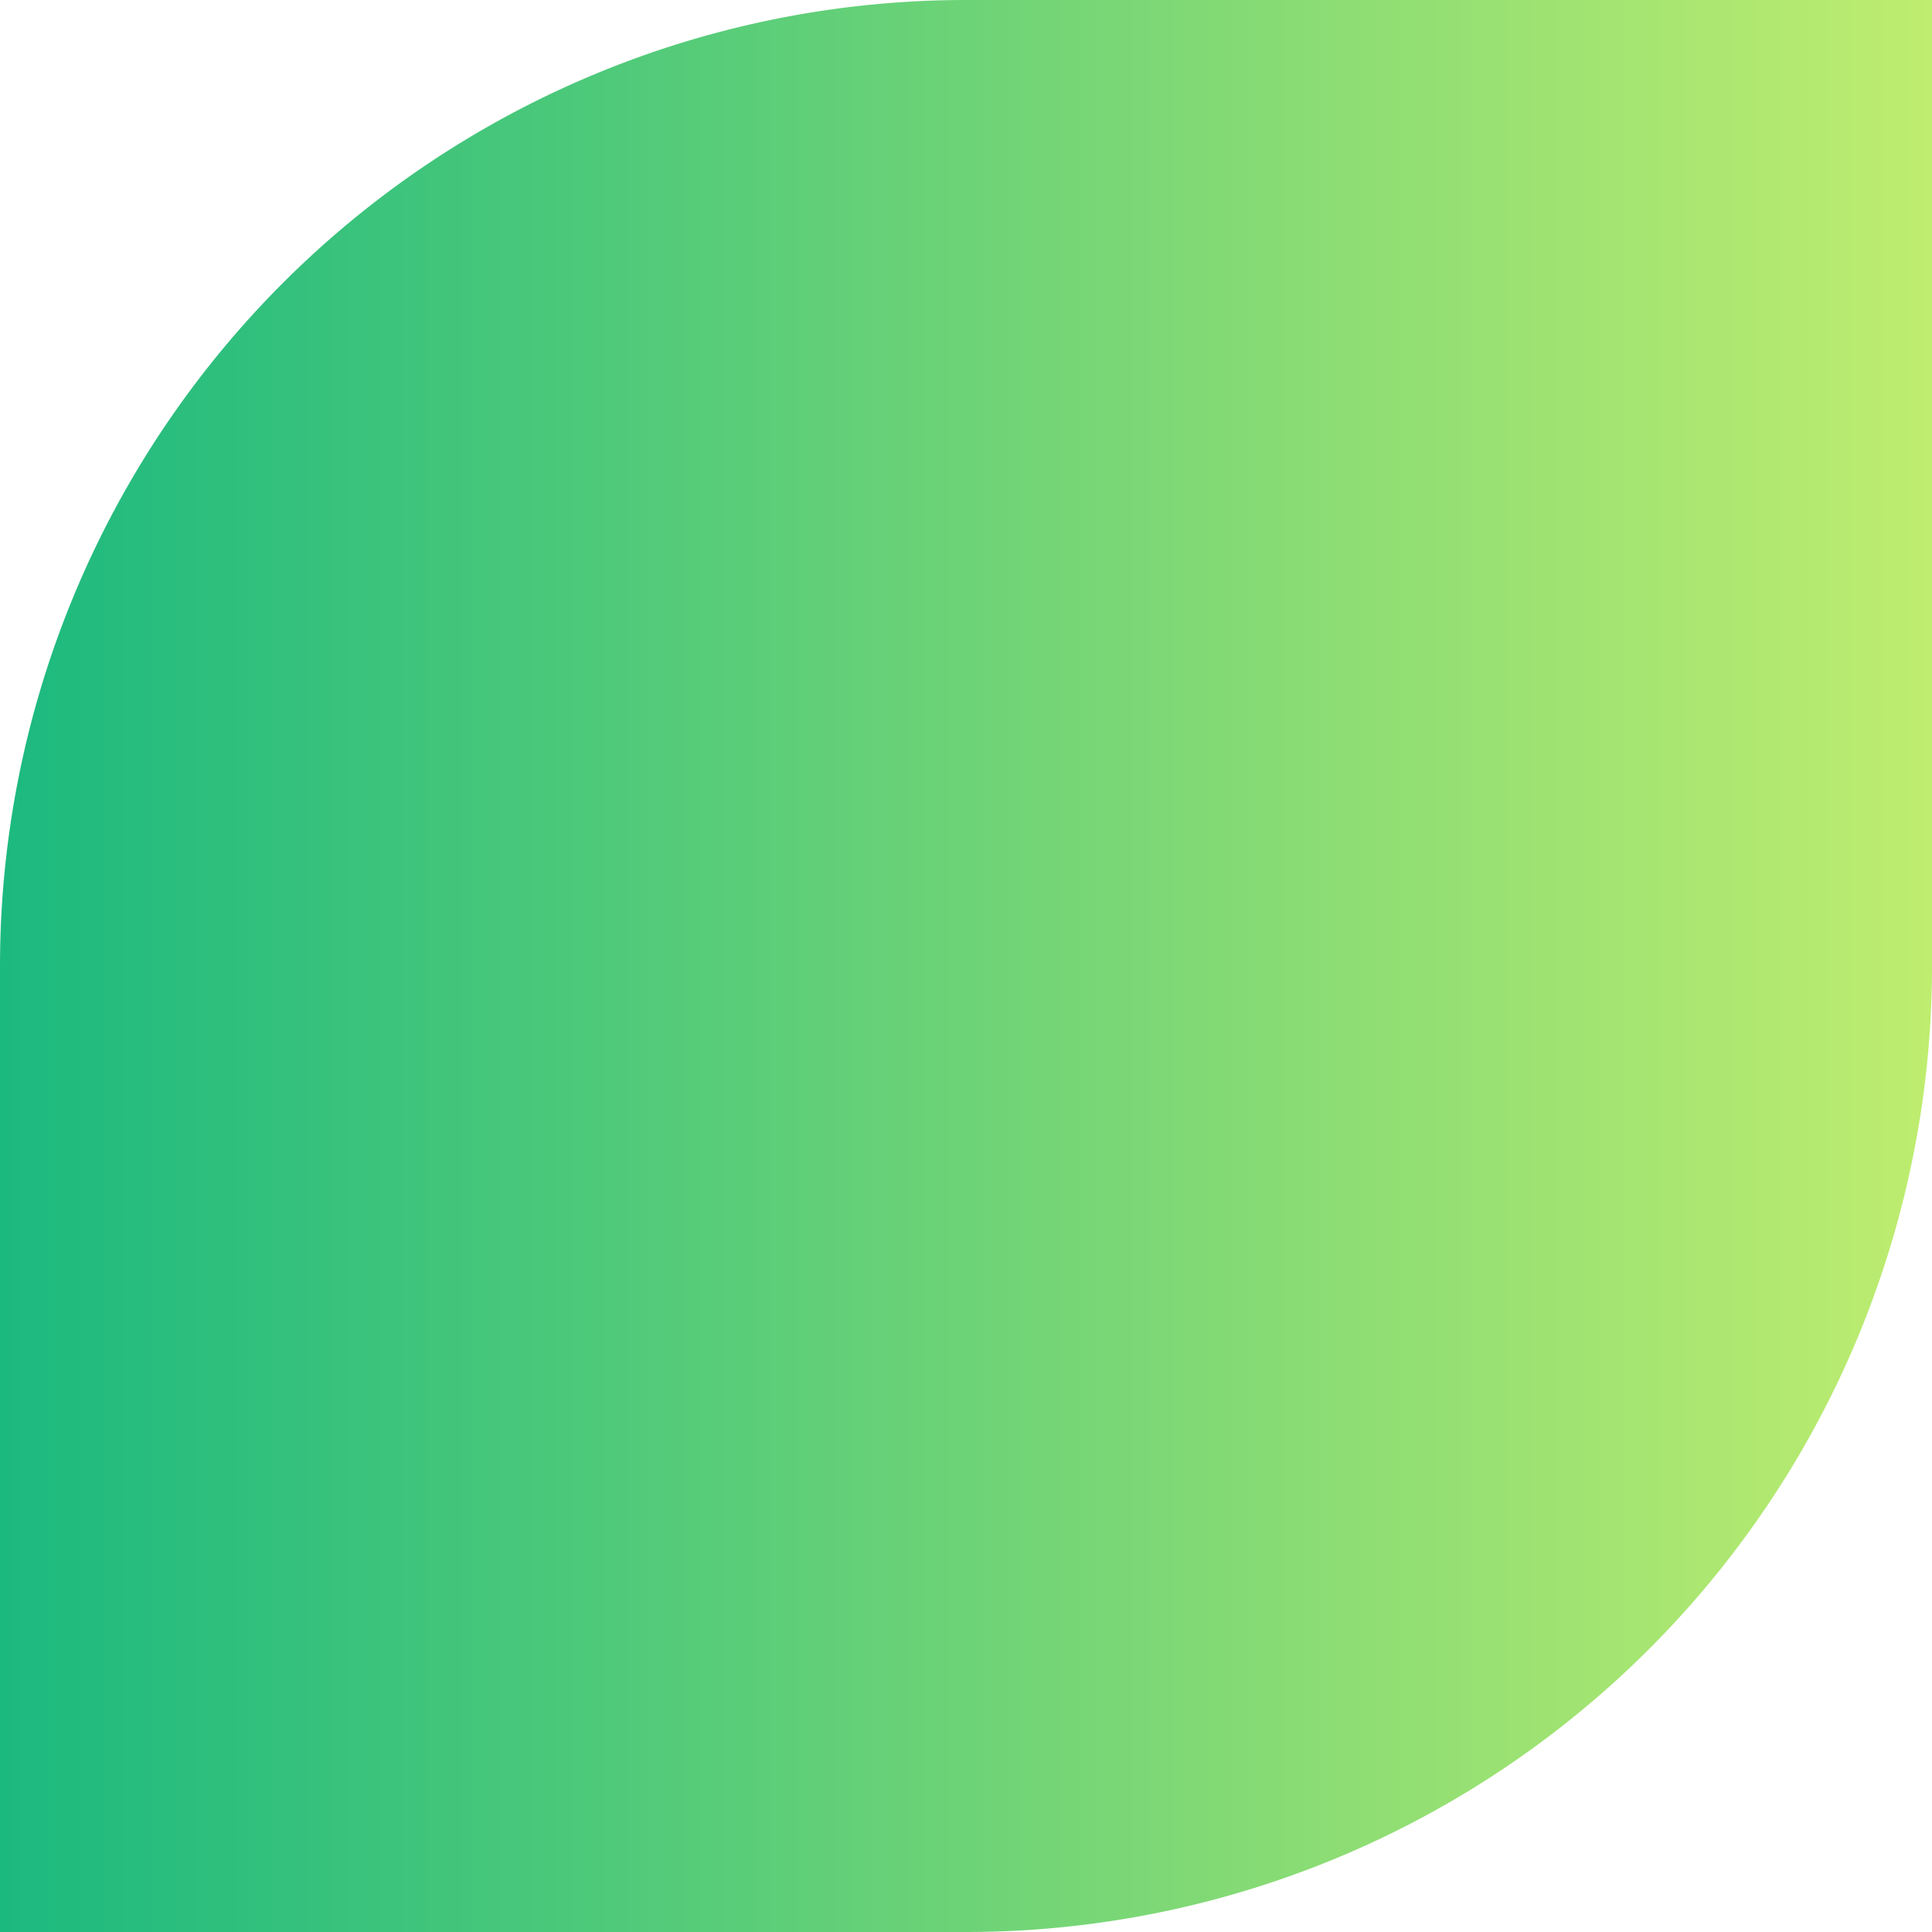 <svg xmlns="http://www.w3.org/2000/svg" width="500" height="500" viewBox="0 0 500 500"><defs><linearGradient id="a" y1=".5" x2="1" y2=".5" gradientUnits="objectBoundingBox"><stop offset="0" stop-color="#1bb97f"/><stop offset="1" stop-color="#bfed6f"/></linearGradient></defs><path d="M250 0h250v250a250 250 0 0 1-250 250H0V250A250 250 0 0 1 250 0Z" fill="url(#a)"/></svg>